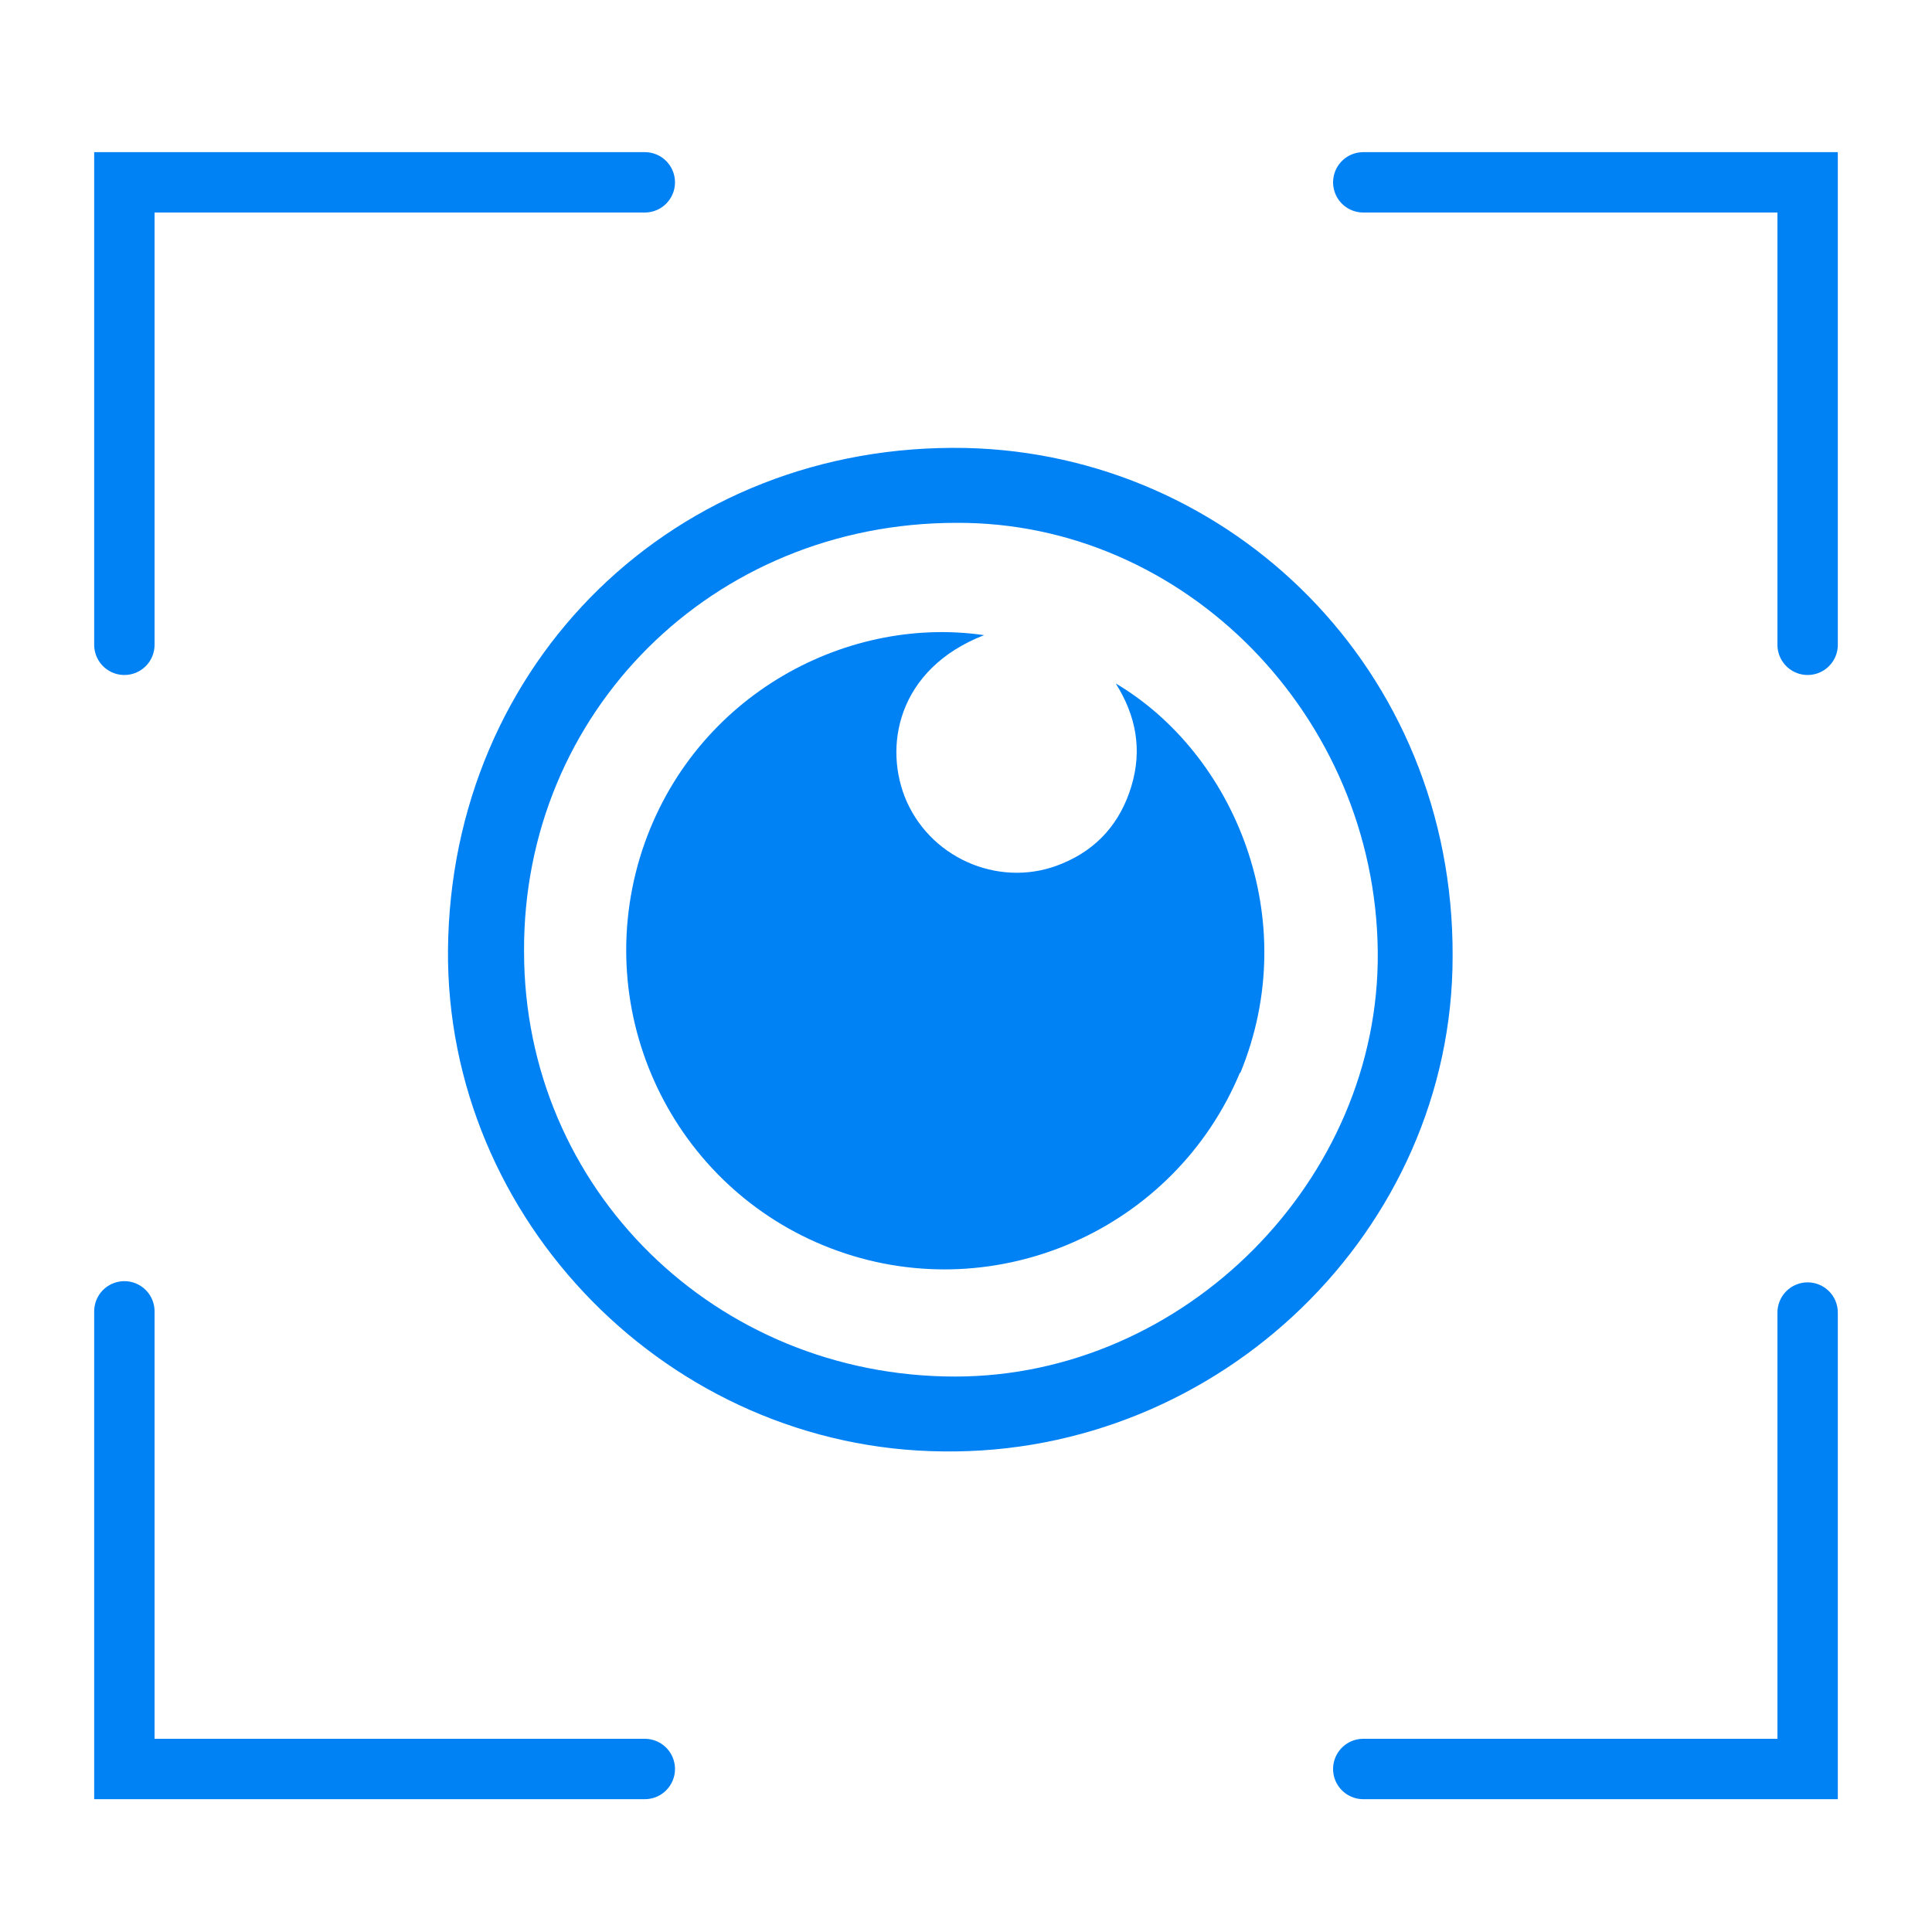 <?xml version="1.0" encoding="UTF-8"?>
<svg id="Capa_1" xmlns="http://www.w3.org/2000/svg" version="1.1" viewBox="0 0 16 16">
  <!-- Generator: Adobe Illustrator 29.5.1, SVG Export Plug-In . SVG Version: 2.1.0 Build 141)  -->
  <defs>
    <style>
      .st0 {
        fill: none;
        stroke: #0082f5;
        stroke-linecap: round;
        stroke-miterlimit: 10;
        stroke-width: .5px;
      }

      .st1 {
        fill: #0082f5;
      }
    </style>
  </defs>
  <g>
    <path class="st1" d="M3.71,7.87c.02-2.38,1.88-4.21,4.29-4.16,2.19.05,4.04,1.83,4.03,4.21,0,2.27-1.93,4.13-4.22,4.1-2.26-.02-4.12-1.91-4.1-4.16ZM4.34,7.88c0,1.97,1.59,3.52,3.57,3.52,1.9,0,3.52-1.63,3.5-3.52-.02-1.95-1.6-3.56-3.49-3.55-2.02,0-3.59,1.57-3.58,3.55Z"/>
    <path class="st1" d="M10.27,8.88c-.54,1.3-2.01,1.95-3.33,1.48-1.32-.47-2.05-1.9-1.64-3.26.4-1.31,1.68-2.01,2.85-1.84-.72.28-.84.93-.64,1.38.22.49.8.72,1.29.51.29-.12.48-.34.57-.64.09-.3.04-.58-.13-.85.98.58,1.56,1.95,1.03,3.23Z"/>
  </g>
  <polyline class="st0" points="5.34 14.65 1.03 14.65 1.03 10.86"/>
  <polyline class="st0" points="14.97 10.87 14.97 14.65 11.29 14.65"/>
  <polyline class="st0" points="11.29 1.51 14.97 1.51 14.97 5.34"/>
  <polyline class="st0" points="1.03 5.34 1.03 1.51 5.34 1.51"/>
</svg>